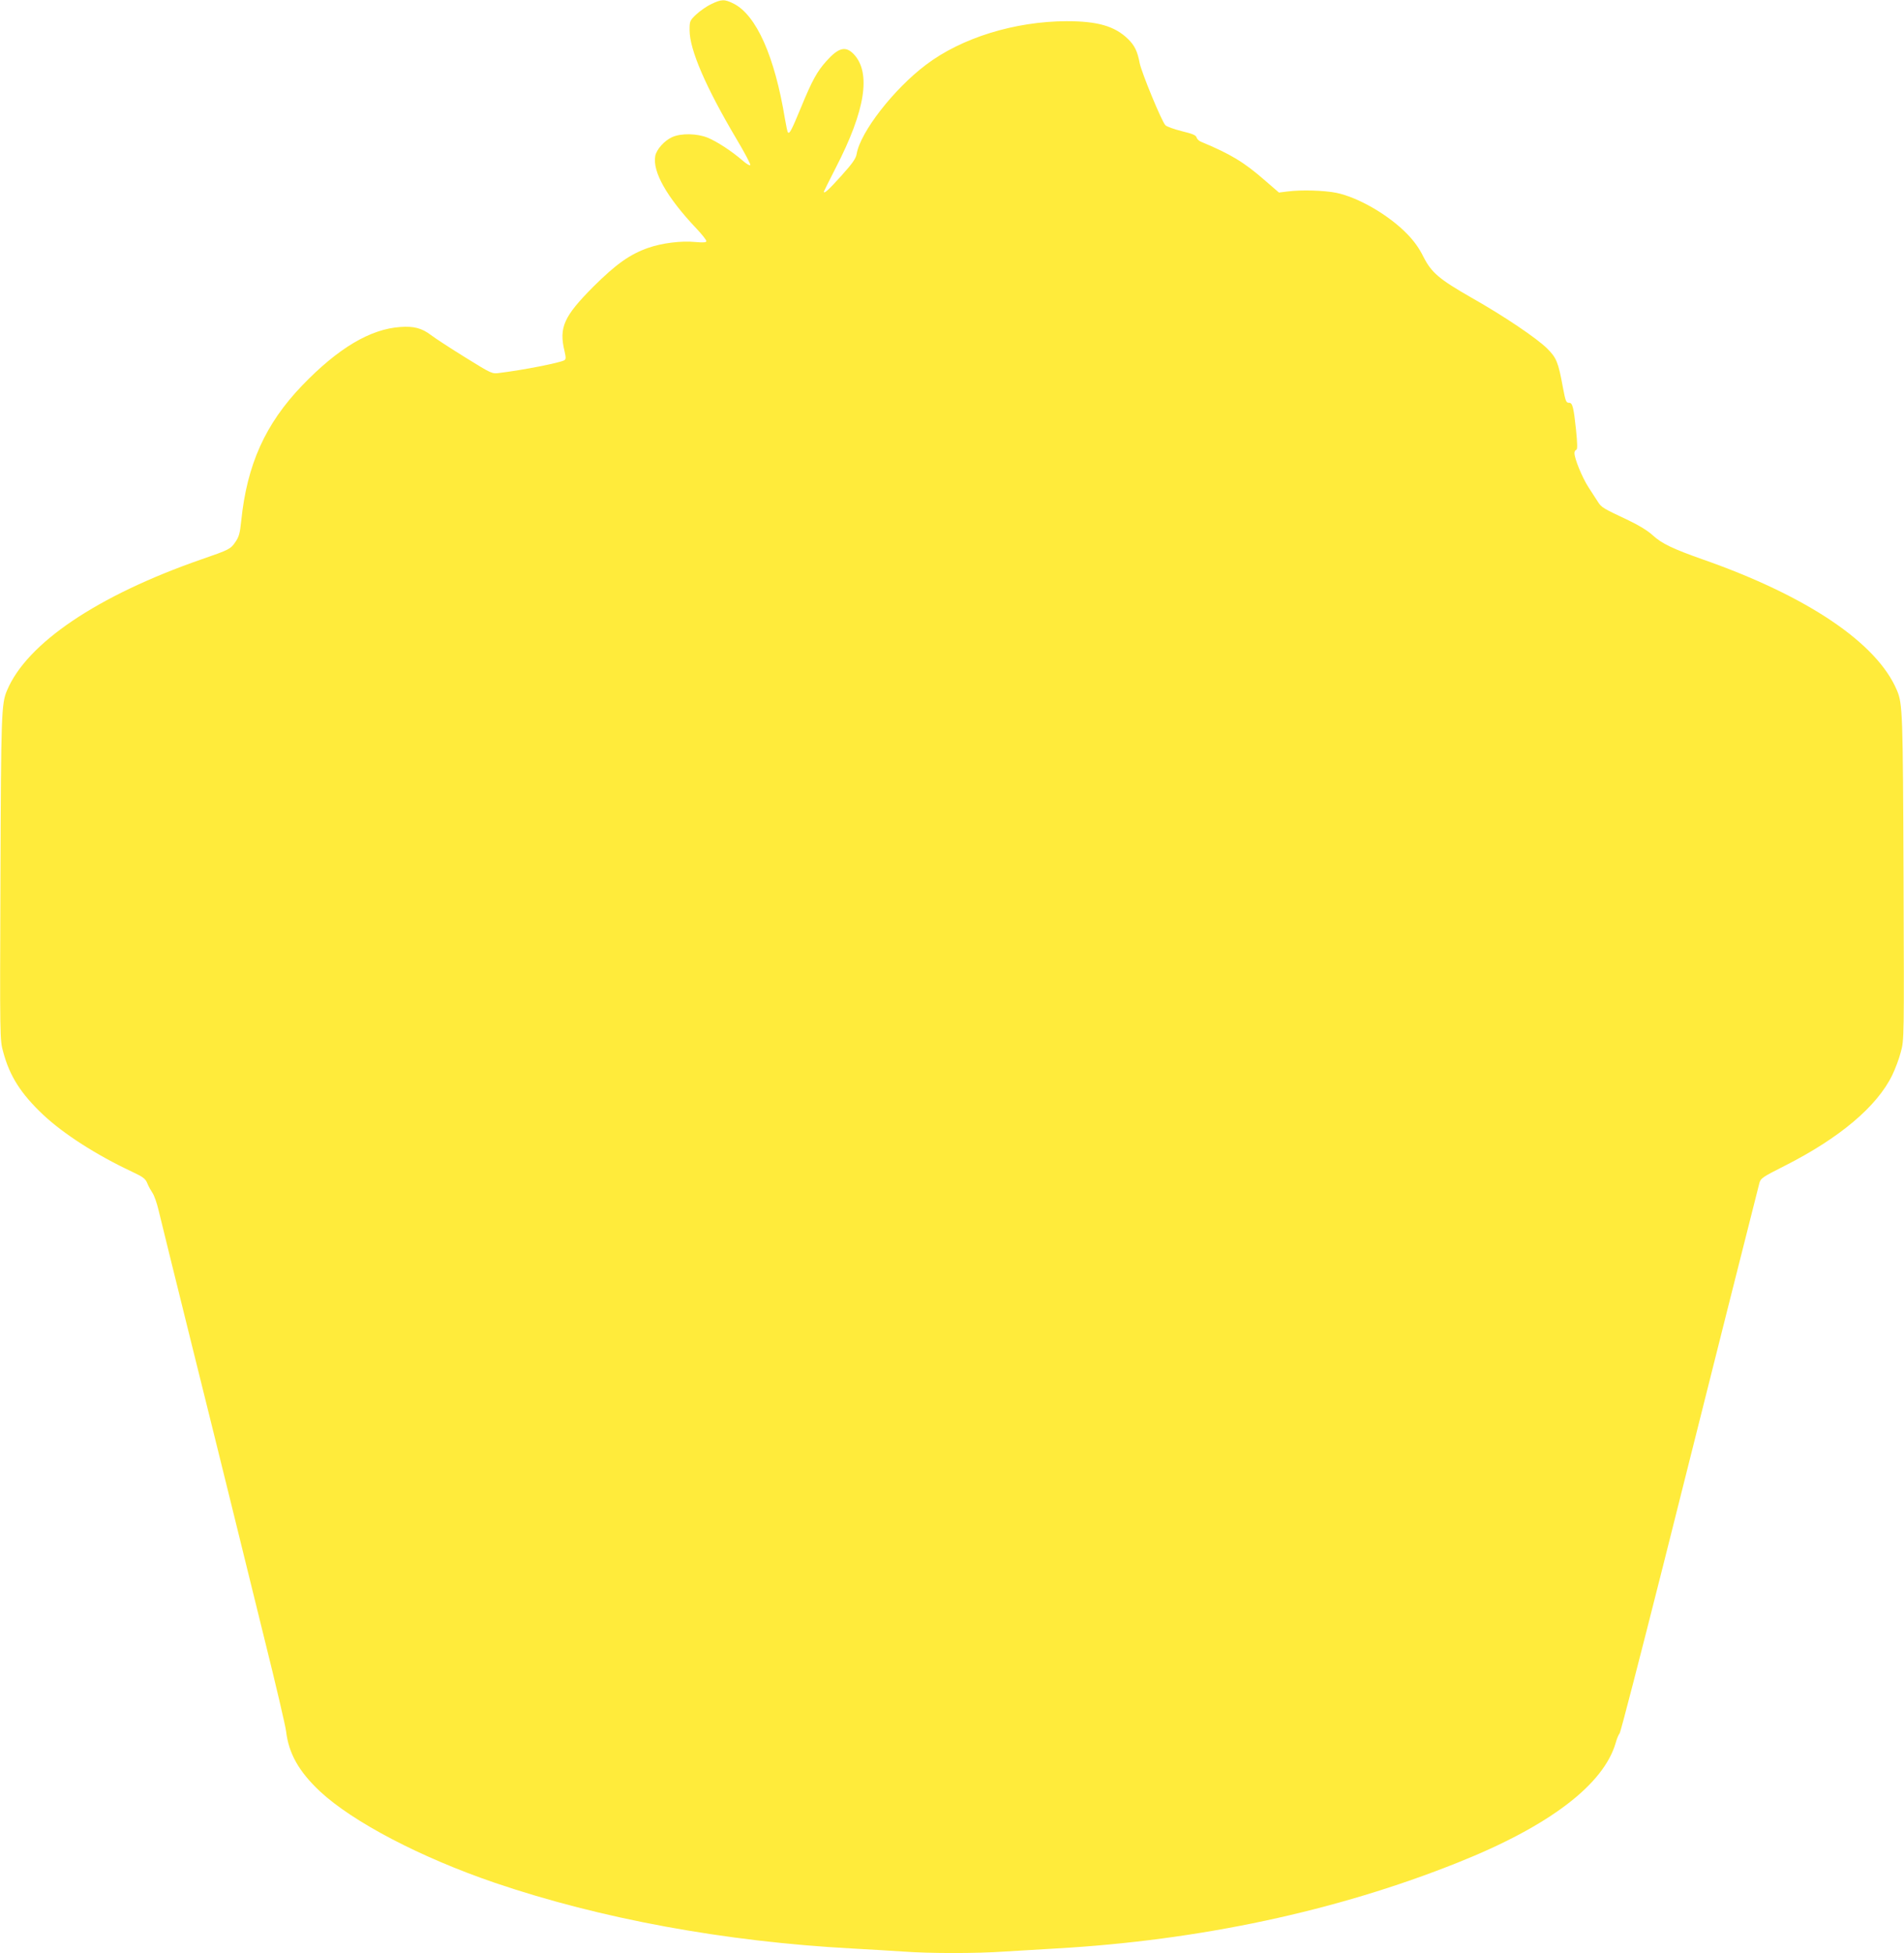 <?xml version="1.0" standalone="no"?>
<!DOCTYPE svg PUBLIC "-//W3C//DTD SVG 20010904//EN"
 "http://www.w3.org/TR/2001/REC-SVG-20010904/DTD/svg10.dtd">
<svg version="1.0" xmlns="http://www.w3.org/2000/svg"
 width="1248pt" height="1280pt" viewBox="0 0 1248 1280"
 preserveAspectRatio="xMidYMid meet">
<g transform="translate(0,1280) scale(0.1,-0.1)"
fill="#ffeb3b" stroke="none">
<path d="M4660 12772 c-30 -14 -73 -45 -97 -67 -42 -40 -43 -44 -43 -103 0
-128 106 -373 308 -714 52 -87 92 -163 90 -169 -2 -7 -25 6 -52 30 -71 61
-164 122 -226 148 -70 29 -177 31 -235 4 -51 -23 -102 -81 -110 -123 -19 -103
75 -270 270 -476 36 -38 65 -75 65 -82 0 -9 -18 -11 -73 -6 -92 9 -218 -7
-307 -38 -121 -42 -212 -107 -361 -255 -193 -194 -226 -267 -189 -421 10 -44
10 -54 -1 -61 -26 -16 -268 -64 -424 -83 -50 -7 -50 -7 -226 102 -97 60 -198
126 -224 146 -61 46 -112 59 -200 53 -198 -13 -409 -139 -644 -383 -242 -252
-362 -518 -400 -889 -8 -80 -15 -104 -38 -137 -31 -46 -40 -51 -223 -114 -681
-237 -1144 -549 -1274 -859 -37 -87 -39 -152 -43 -1230 -4 -1056 -4 -1060 18
-1139 42 -158 116 -274 261 -411 135 -127 351 -265 581 -373 76 -36 90 -46
103 -78 8 -20 24 -48 34 -63 10 -14 28 -64 39 -111 11 -47 106 -431 211 -855
105 -423 227 -914 270 -1090 43 -176 139 -565 213 -865 75 -300 138 -572 142
-605 17 -147 84 -265 222 -395 216 -201 659 -433 1148 -600 692 -235 1504
-385 2340 -430 110 -6 261 -15 335 -20 174 -13 482 -13 664 0 77 5 229 14 336
20 942 53 1840 245 2635 563 600 239 958 512 1036 787 7 25 18 52 25 60 7 8
134 501 284 1095 303 1208 616 2451 631 2507 9 36 16 41 168 118 358 181 605
389 704 594 19 39 45 107 56 151 22 80 22 84 18 1140 -4 1078 -6 1143 -43
1230 -130 310 -586 618 -1274 859 -196 69 -268 104 -326 157 -34 31 -89 65
-160 99 -162 76 -177 84 -199 119 -11 17 -40 61 -64 99 -41 64 -91 186 -91
223 0 9 5 19 12 21 8 3 8 36 -2 134 -15 143 -23 174 -44 174 -21 0 -24 8 -42
102 -30 165 -42 193 -103 254 -69 68 -282 212 -496 333 -213 122 -262 164
-315 268 -28 57 -62 104 -108 151 -120 123 -318 238 -462 268 -79 16 -229 21
-321 9 l-56 -7 -89 77 c-142 124 -226 174 -422 256 -13 5 -26 18 -29 28 -4 15
-26 24 -96 41 -51 13 -99 30 -108 39 -24 23 -157 347 -169 408 -14 76 -33 115
-76 157 -87 85 -200 117 -402 117 -340 -1 -690 -109 -923 -286 -211 -159 -430
-441 -454 -584 -5 -30 -27 -62 -102 -145 -83 -92 -113 -119 -113 -102 0 2 36
73 79 158 193 374 232 621 117 743 -53 55 -99 44 -179 -45 -61 -68 -93 -125
-167 -305 -62 -150 -75 -174 -85 -163 -4 3 -12 43 -20 89 -67 409 -187 679
-336 755 -60 30 -80 30 -149 -4z"/>
</g>
</svg>
